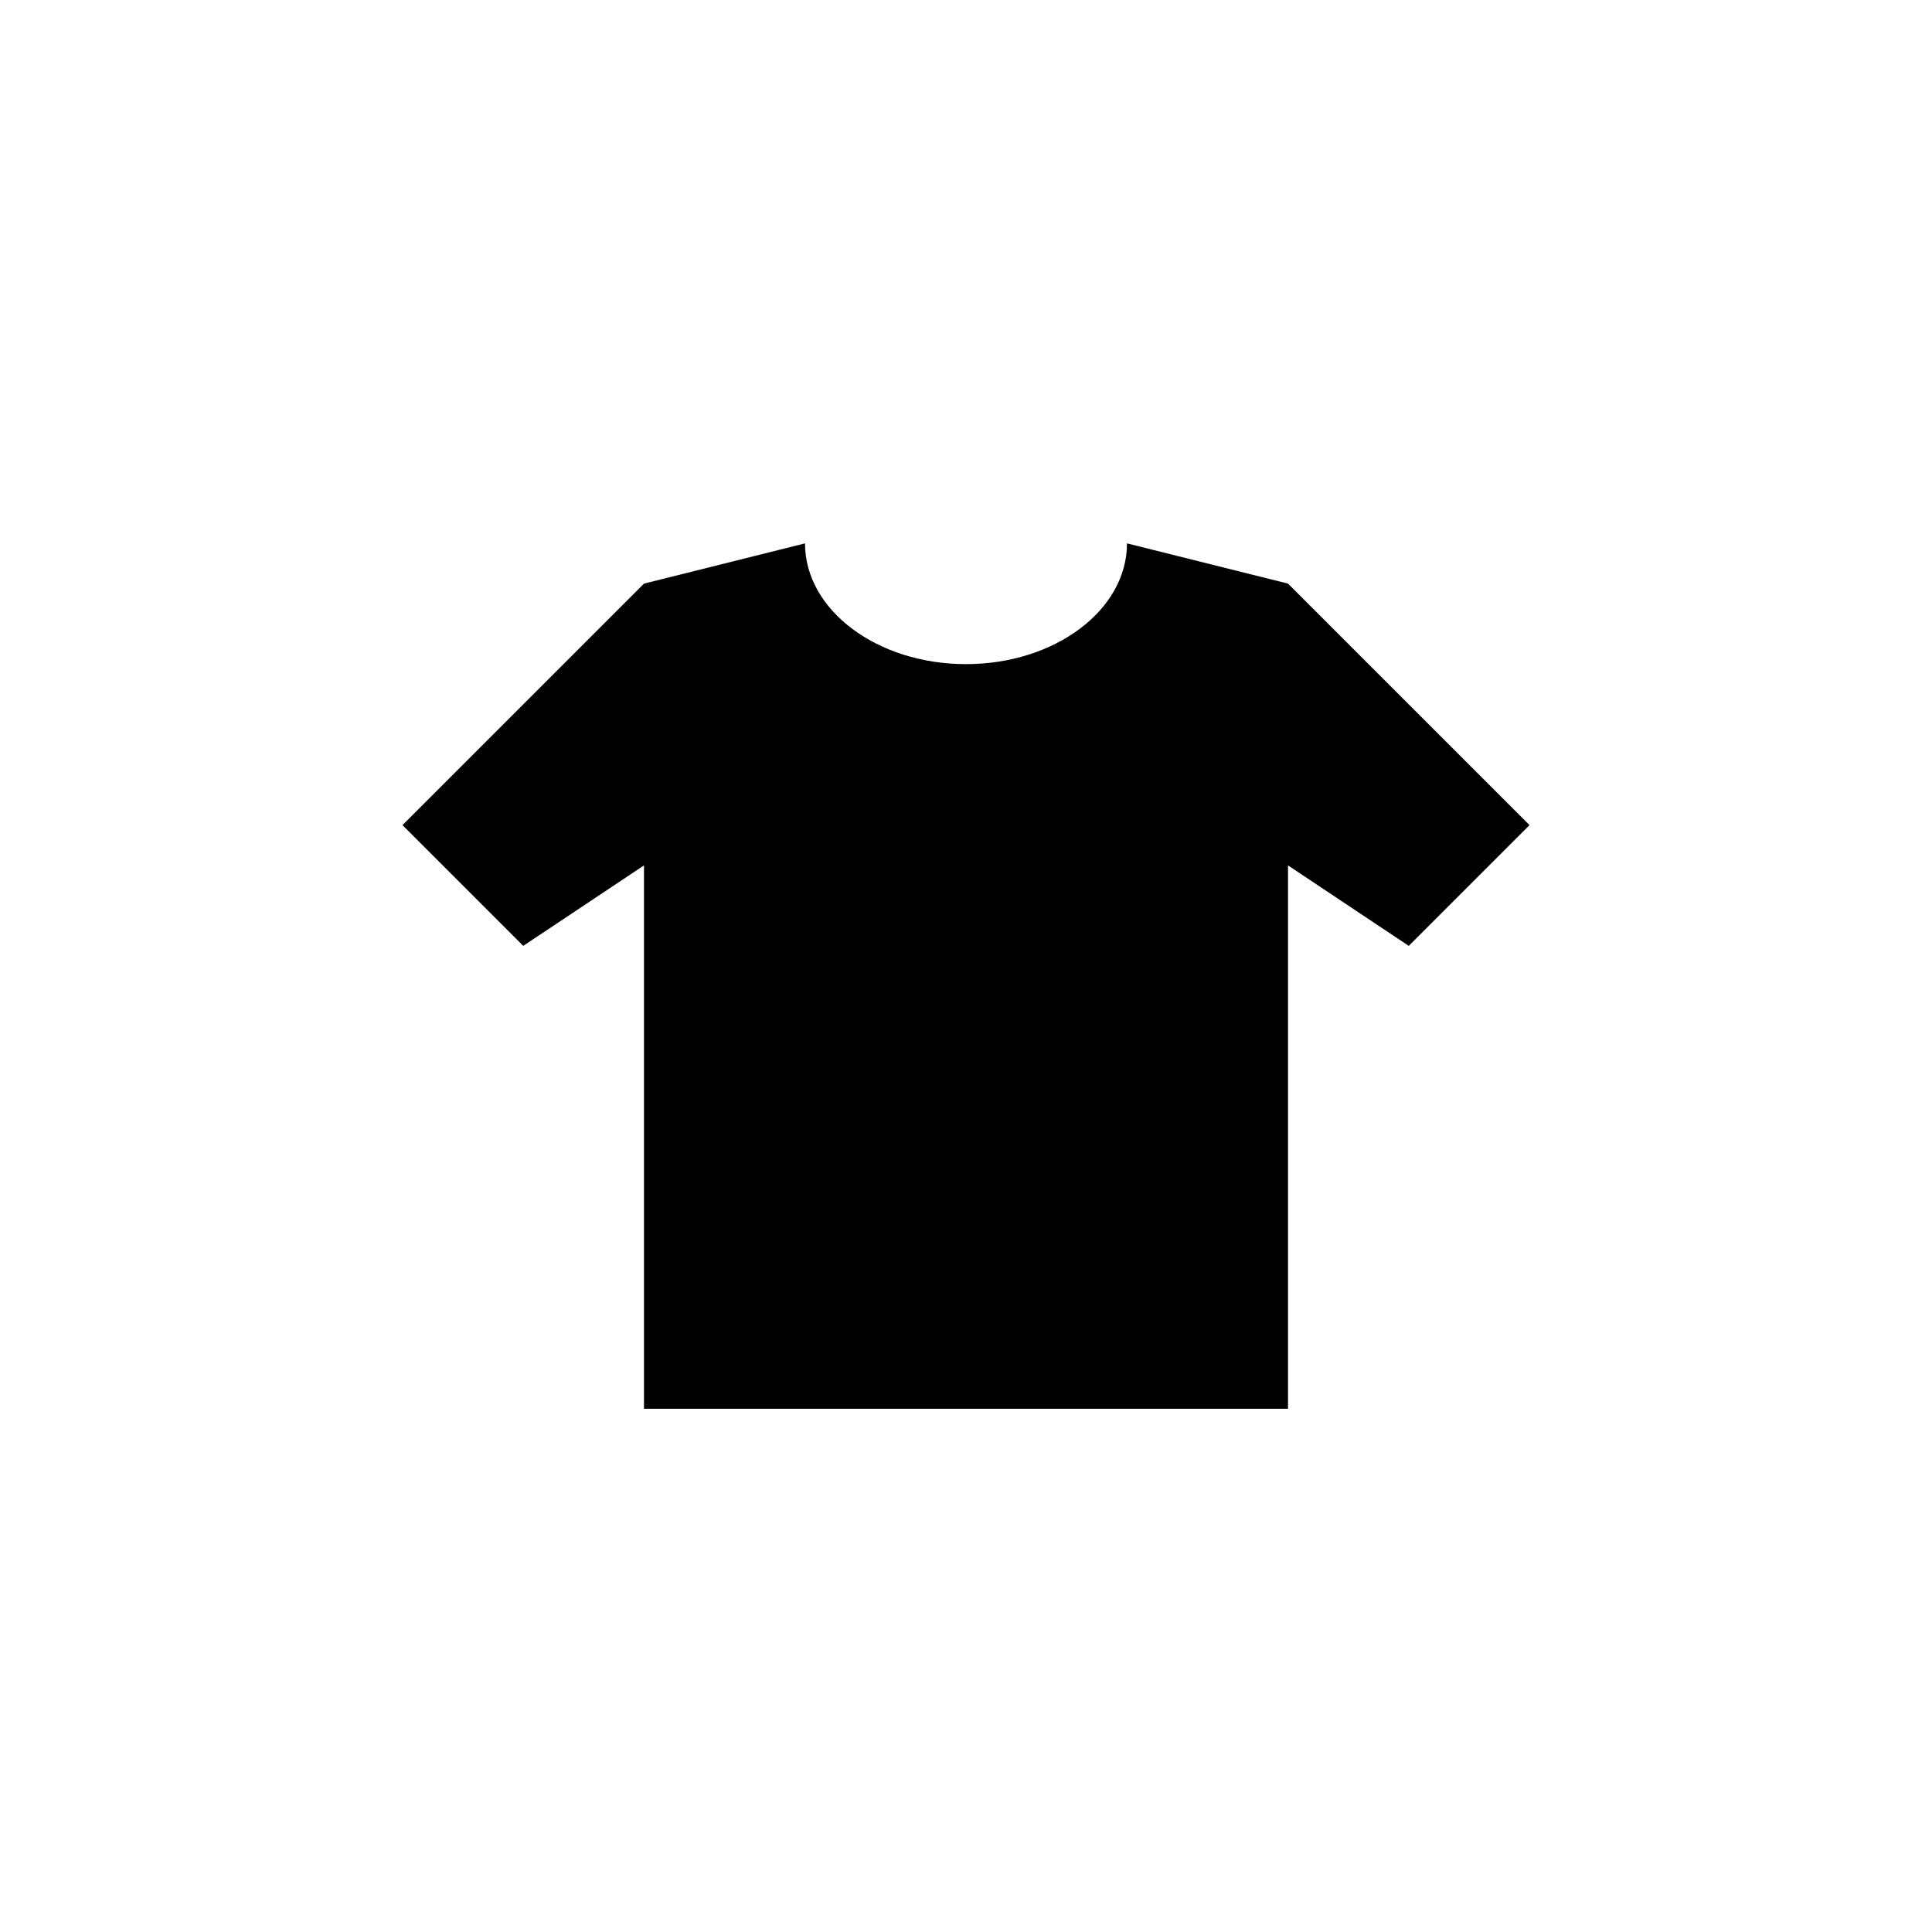 <?xml version="1.0" encoding="utf-8"?>
<!DOCTYPE svg PUBLIC "-//W3C//DTD SVG 1.1//EN" "http://www.w3.org/Graphics/SVG/1.1/DTD/svg11.dtd">

<svg width="800px" height="800px" viewBox="0 0 76 76" xmlns="http://www.w3.org/2000/svg" xmlns:xlink="http://www.w3.org/1999/xlink" version="1.1" baseProfile="full" enable-background="new 0 0 76.00 76.00" xml:space="preserve">
	<path fill="#000000" fill-opacity="1" stroke-linejoin="round" d="M 50.667,34.042L 50.667,55.417L 25.333,55.417L 25.333,34.042L 20.583,37.208L 15.833,32.458L 25.333,22.958L 31.667,21.375C 31.667,23.998 34.502,26.125 38,26.125C 41.498,26.125 44.333,23.998 44.333,21.375L 50.667,22.958L 60.167,32.458L 55.417,37.208L 50.667,34.042 Z "/>
</svg>